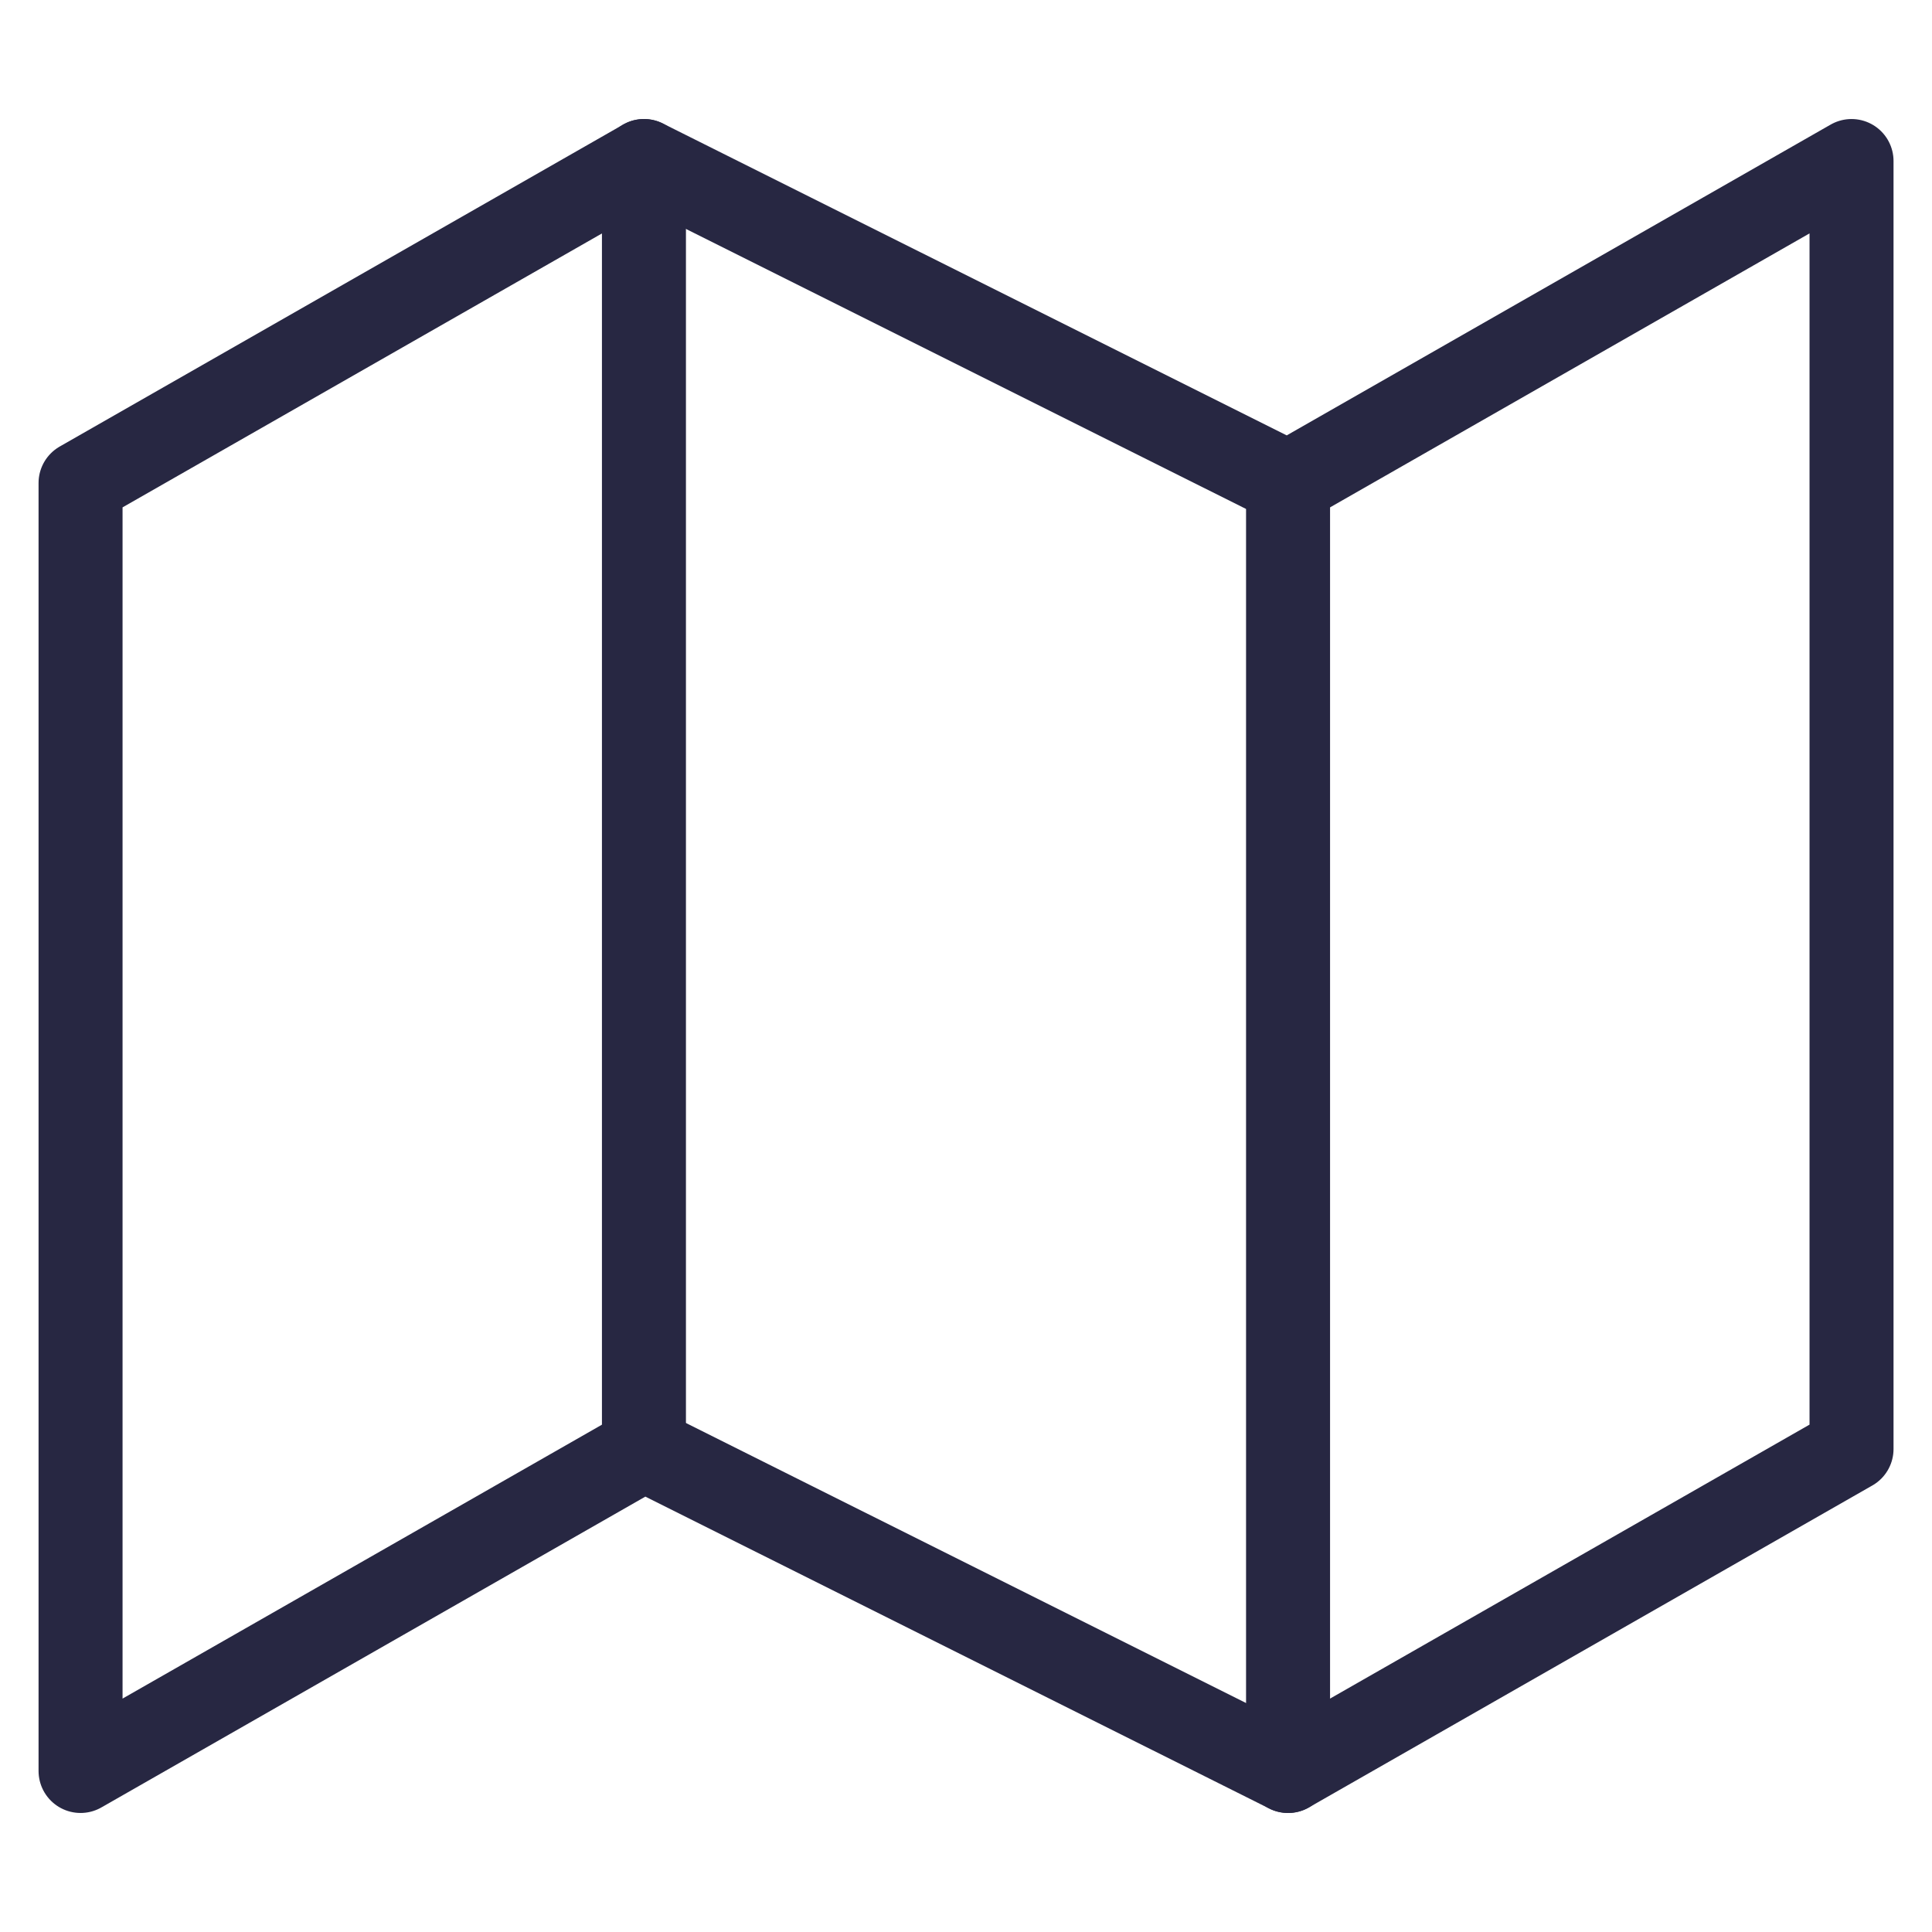 <svg xmlns="http://www.w3.org/2000/svg" width="23" height="23" viewBox="0 0 23 23" fill="none"><path d="M0.959 5.75V21.083L7.667 17.25L15.334 21.083L22.042 17.25V1.917L15.334 5.75L7.667 1.917L0.959 5.75Z" stroke="#272742" stroke-linecap="round" stroke-linejoin="round"></path><path d="M7.666 1.917V17.25" stroke="#272742" stroke-linecap="round" stroke-linejoin="round"></path><path d="M15.334 5.75V21.083" stroke="#272742" stroke-linecap="round" stroke-linejoin="round"></path></svg>